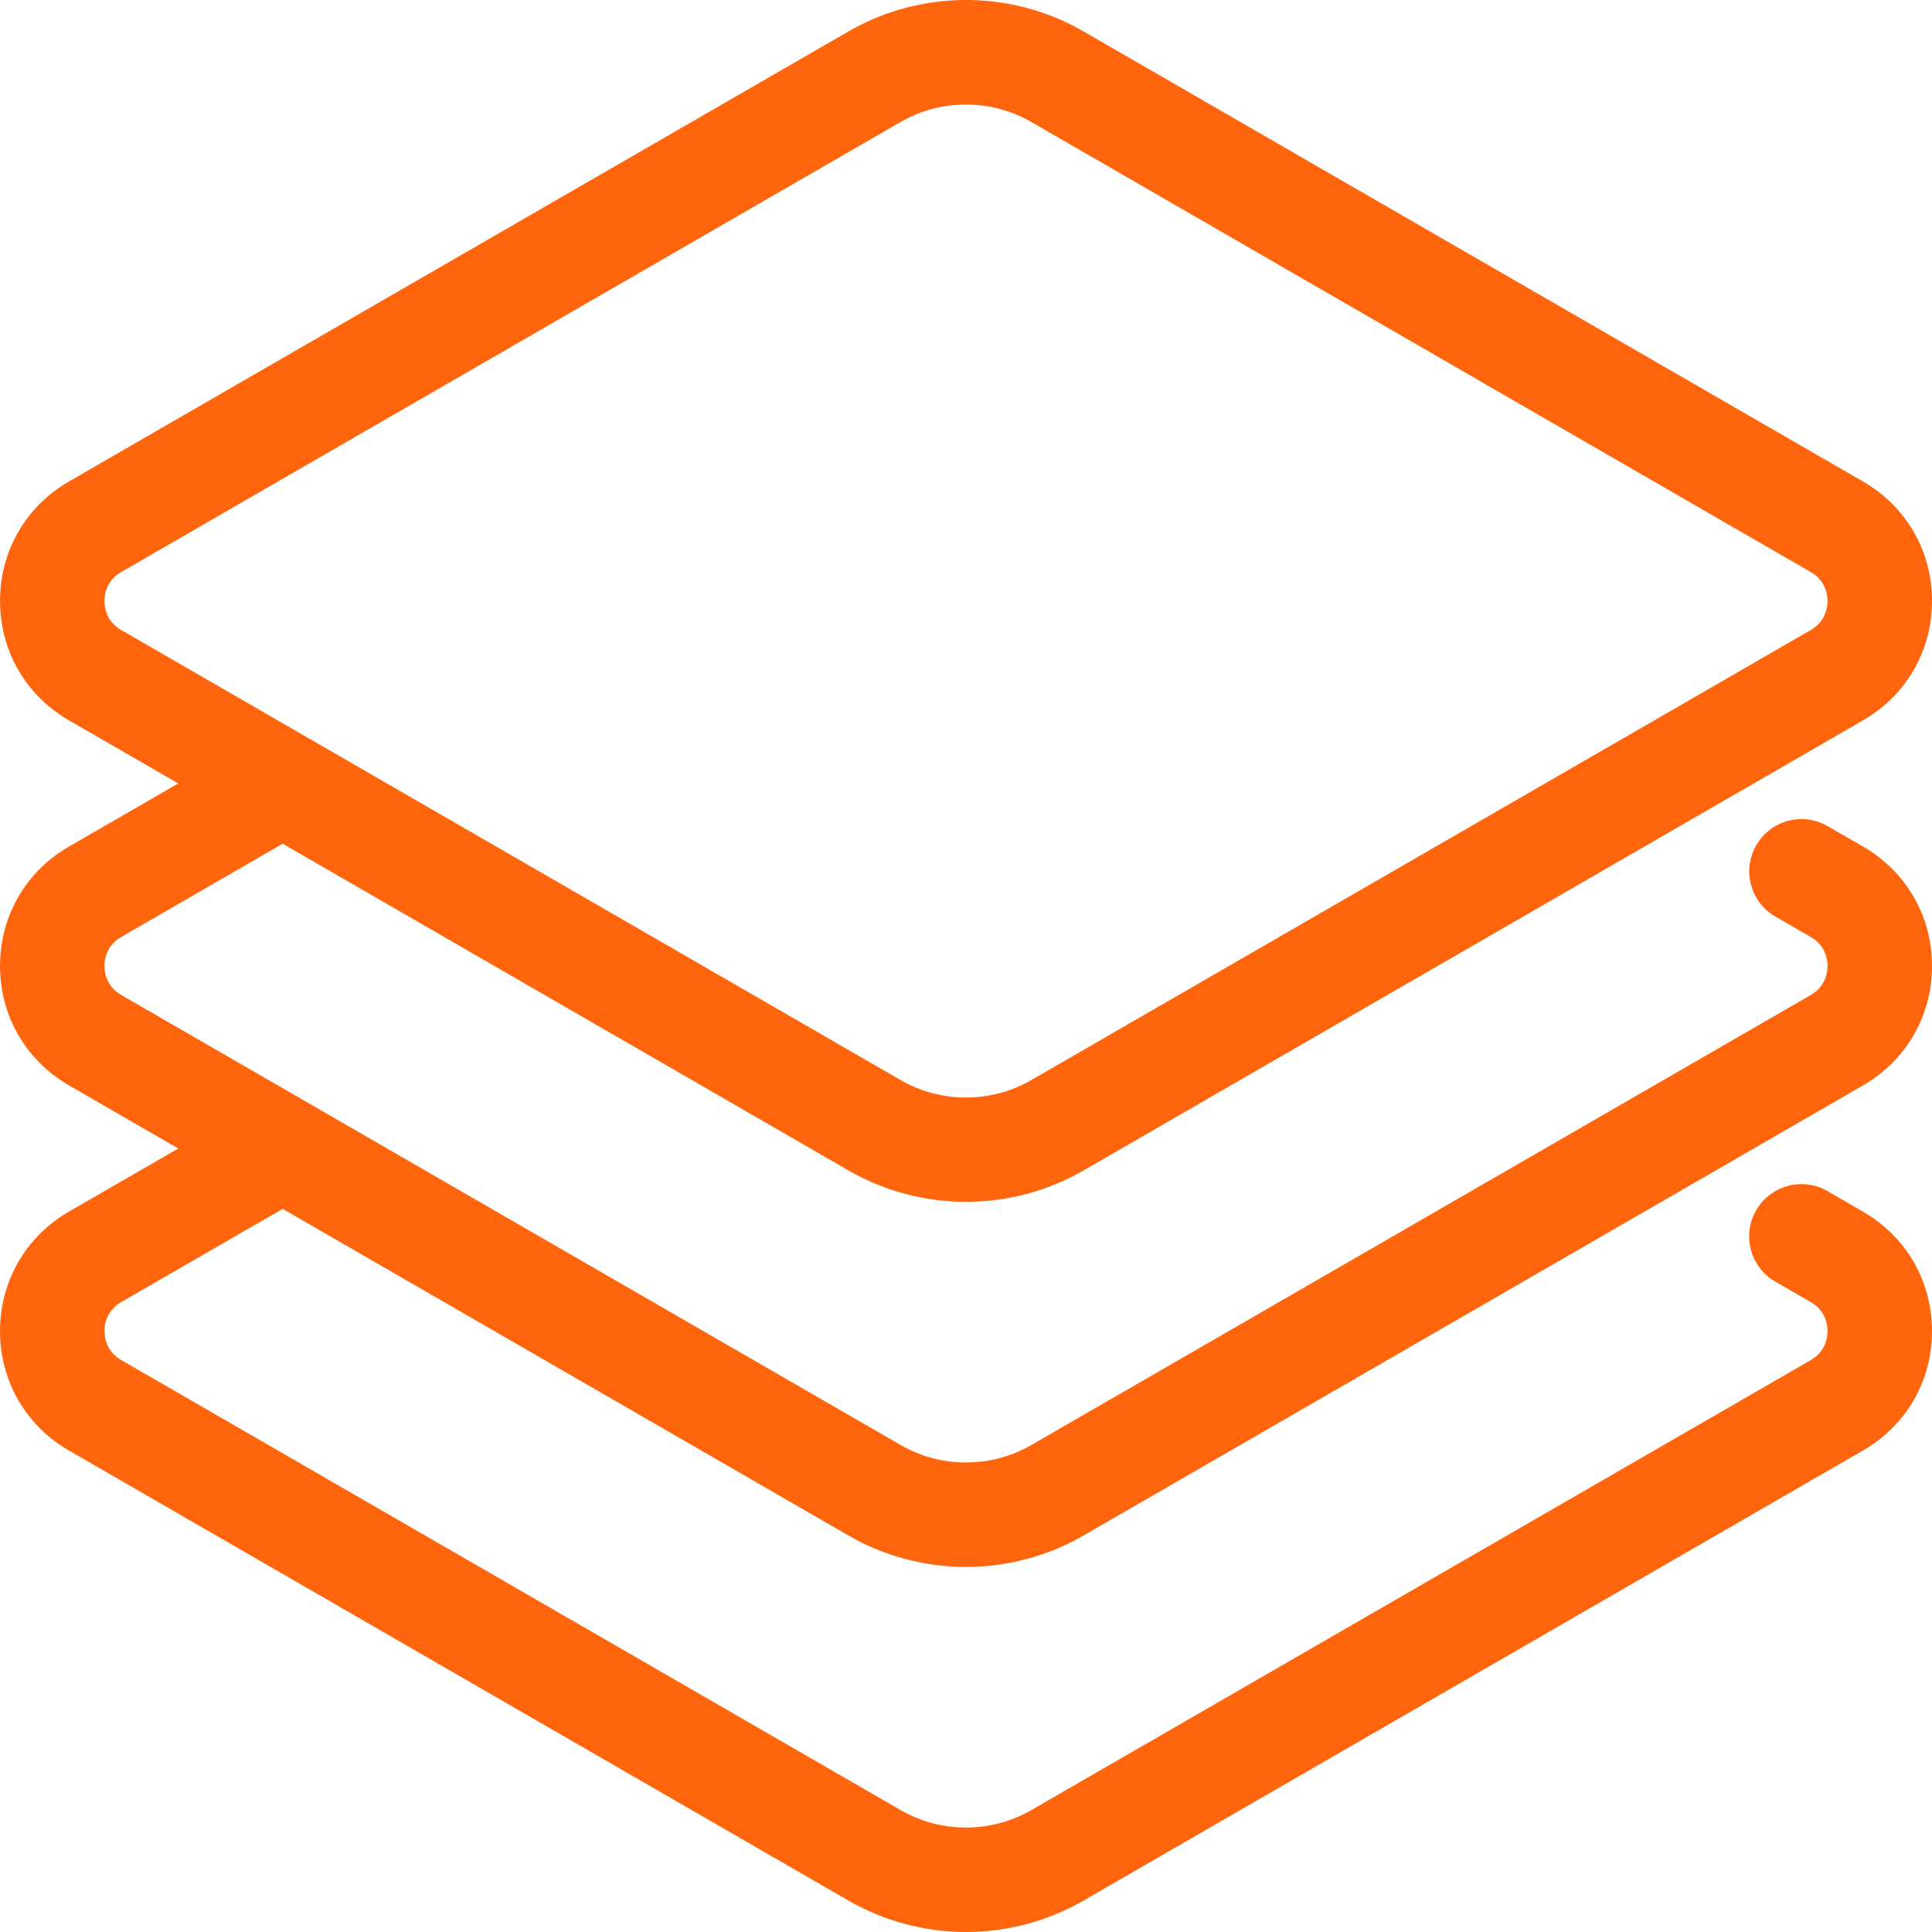 <svg width="72" height="72" viewBox="0 0 72 72" fill="none" xmlns="http://www.w3.org/2000/svg">
<path d="M4.33673e-06 49.606C4.49918e-06 51.465 0.96 53.129 2.57 54.057L31.621 70.83C32.972 71.609 34.486 72 36 72C37.514 72 39.028 71.61 40.378 70.83L69.43 54.055C71.039 53.128 72 51.464 72 49.605C72 47.748 71.039 46.084 69.43 45.156L68.106 44.391C67.174 43.852 65.984 44.172 65.447 45.103C64.91 46.034 65.228 47.224 66.159 47.762L67.484 48.526C68.047 48.851 68.108 49.389 68.108 49.605C68.108 49.823 68.046 50.361 67.484 50.686L38.432 67.459C36.932 68.324 35.068 68.325 33.568 67.459L4.516 50.684C3.954 50.359 3.892 49.821 3.892 49.605C3.892 49.388 3.954 48.851 4.516 48.525L10.534 45.051L31.622 57.225C32.972 58.004 34.486 58.395 36 58.395C37.514 58.395 39.028 58.005 40.378 57.225L69.43 40.45C71.039 39.521 72 37.857 72 36C72 34.142 71.04 32.478 69.43 31.549L68.109 30.787C67.18 30.249 65.988 30.567 65.451 31.5C64.913 32.431 65.233 33.621 66.164 34.158L67.484 34.92C68.047 35.245 68.108 35.783 68.108 36C68.108 36.217 68.046 36.755 67.484 37.08L38.433 53.854C36.932 54.719 35.068 54.72 33.568 53.854L4.516 37.079C3.954 36.754 3.892 36.216 3.892 35.999C3.892 35.782 3.954 35.244 4.516 34.919L10.534 31.443L31.622 43.62C32.972 44.399 34.486 44.789 36 44.789C37.514 44.789 39.028 44.399 40.379 43.62L69.43 26.845C71.039 25.916 72 24.252 72 22.395C72 20.537 71.04 18.873 69.43 17.945L40.379 1.17C37.678 -0.39 34.322 -0.39 31.622 1.17L2.57 17.943C0.961 18.871 0.001 20.535 0.001 22.394C0.001 24.253 0.961 25.917 2.571 26.845L6.644 29.197L2.571 31.549C0.961 32.477 0.001 34.141 0.001 35.998C0.001 37.856 0.961 39.52 2.571 40.449L6.644 42.801L2.571 45.153C0.961 46.081 0.001 47.745 0.001 49.602L4.33673e-06 49.606ZM4.515 23.478C3.953 23.152 3.891 22.614 3.891 22.398C3.891 22.182 3.953 21.645 4.515 21.319L33.566 4.544C34.317 4.112 35.157 3.896 35.999 3.896C36.839 3.896 37.681 4.113 38.431 4.544L67.482 21.319C68.046 21.644 68.107 22.182 68.107 22.399C68.107 22.616 68.045 23.154 67.483 23.479L60.977 27.236L38.431 40.253C36.931 41.119 35.066 41.119 33.566 40.253L4.515 23.478Z" fill="#FF650C"/>
</svg>
